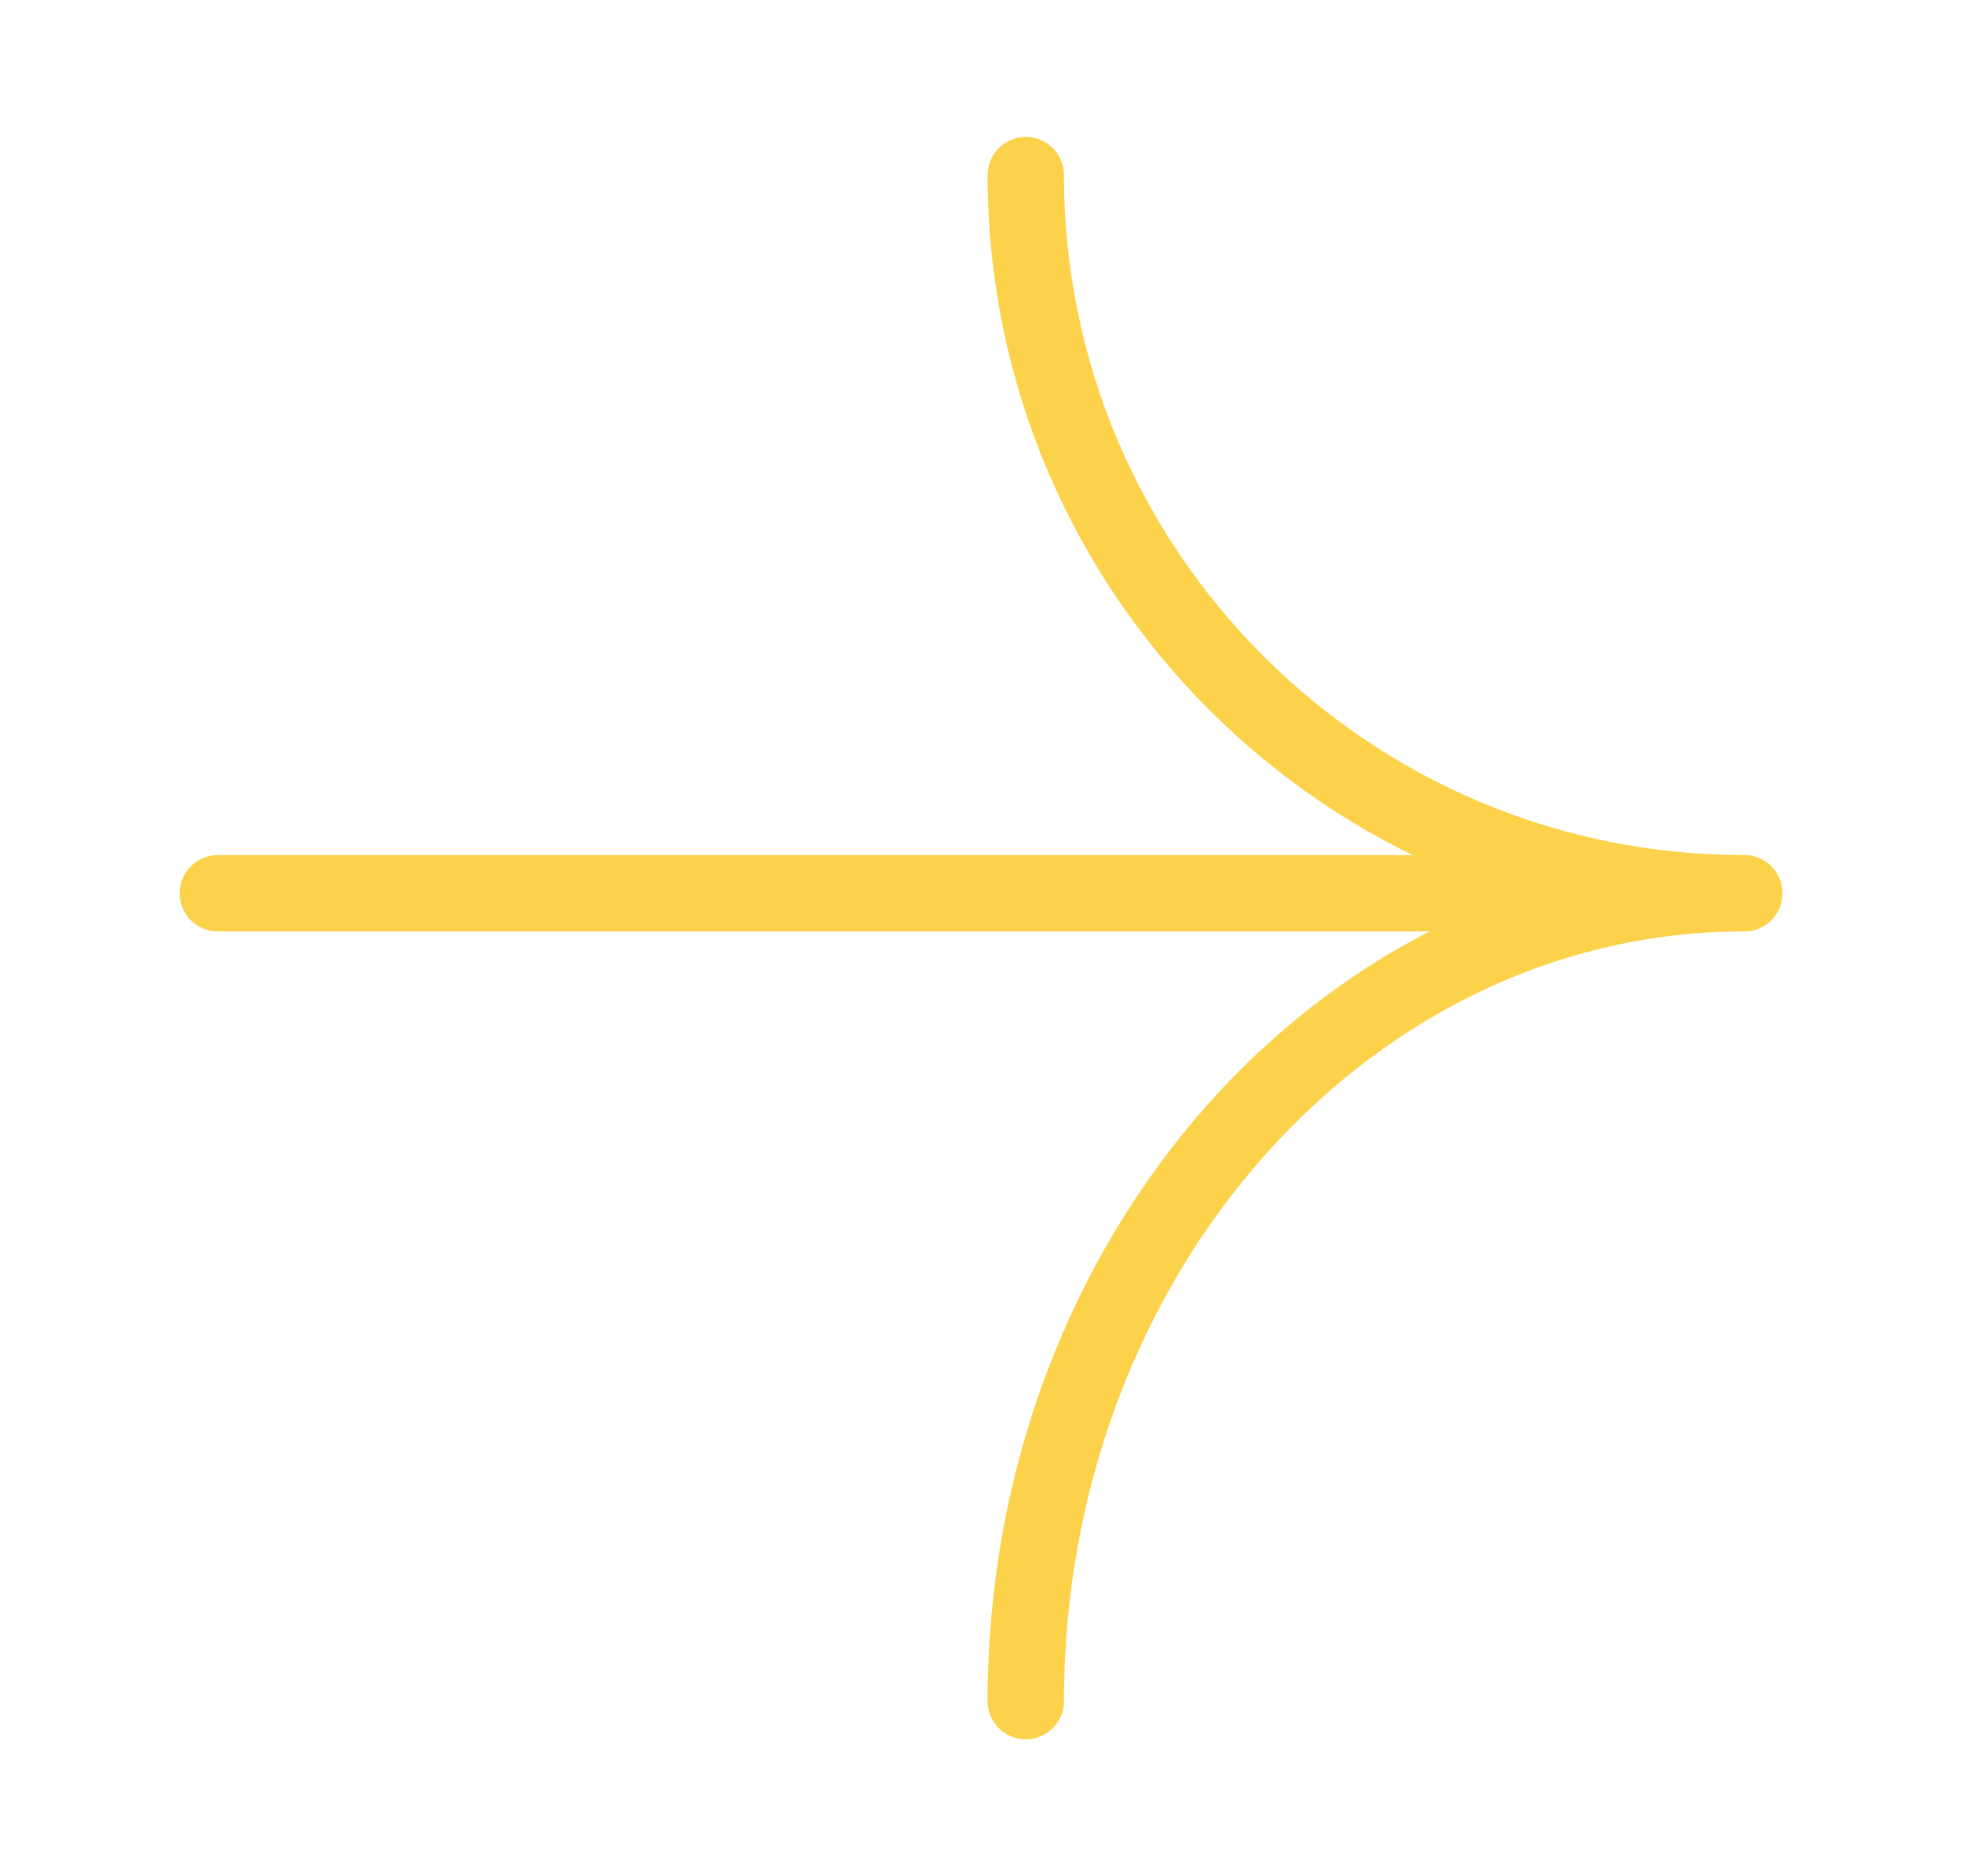 <svg width="23" height="22" viewBox="0 0 23 22" fill="none" xmlns="http://www.w3.org/2000/svg">
<g clip-path="url(#clip0_2665_1143)">
<path d="M20.446 10.474C15.796 10.474 12.025 6.703 12.025 2.053" stroke="#FCD24B" stroke-width="0.895" stroke-linecap="round"/>
<path d="M20.446 10.474C15.796 10.474 12.025 14.715 12.025 19.947" stroke="#FCD24B" stroke-width="0.895" stroke-linecap="round"/>
<path d="M18.342 10.474H2.553" stroke="#FCD24B" stroke-width="0.895" stroke-linecap="round"/>
</g>
<defs>
<clipPath id="clip0_2665_1143">
<rect width="22" height="22" fill="white" transform="translate(0.5)"/>
</clipPath>
</defs>
</svg>

